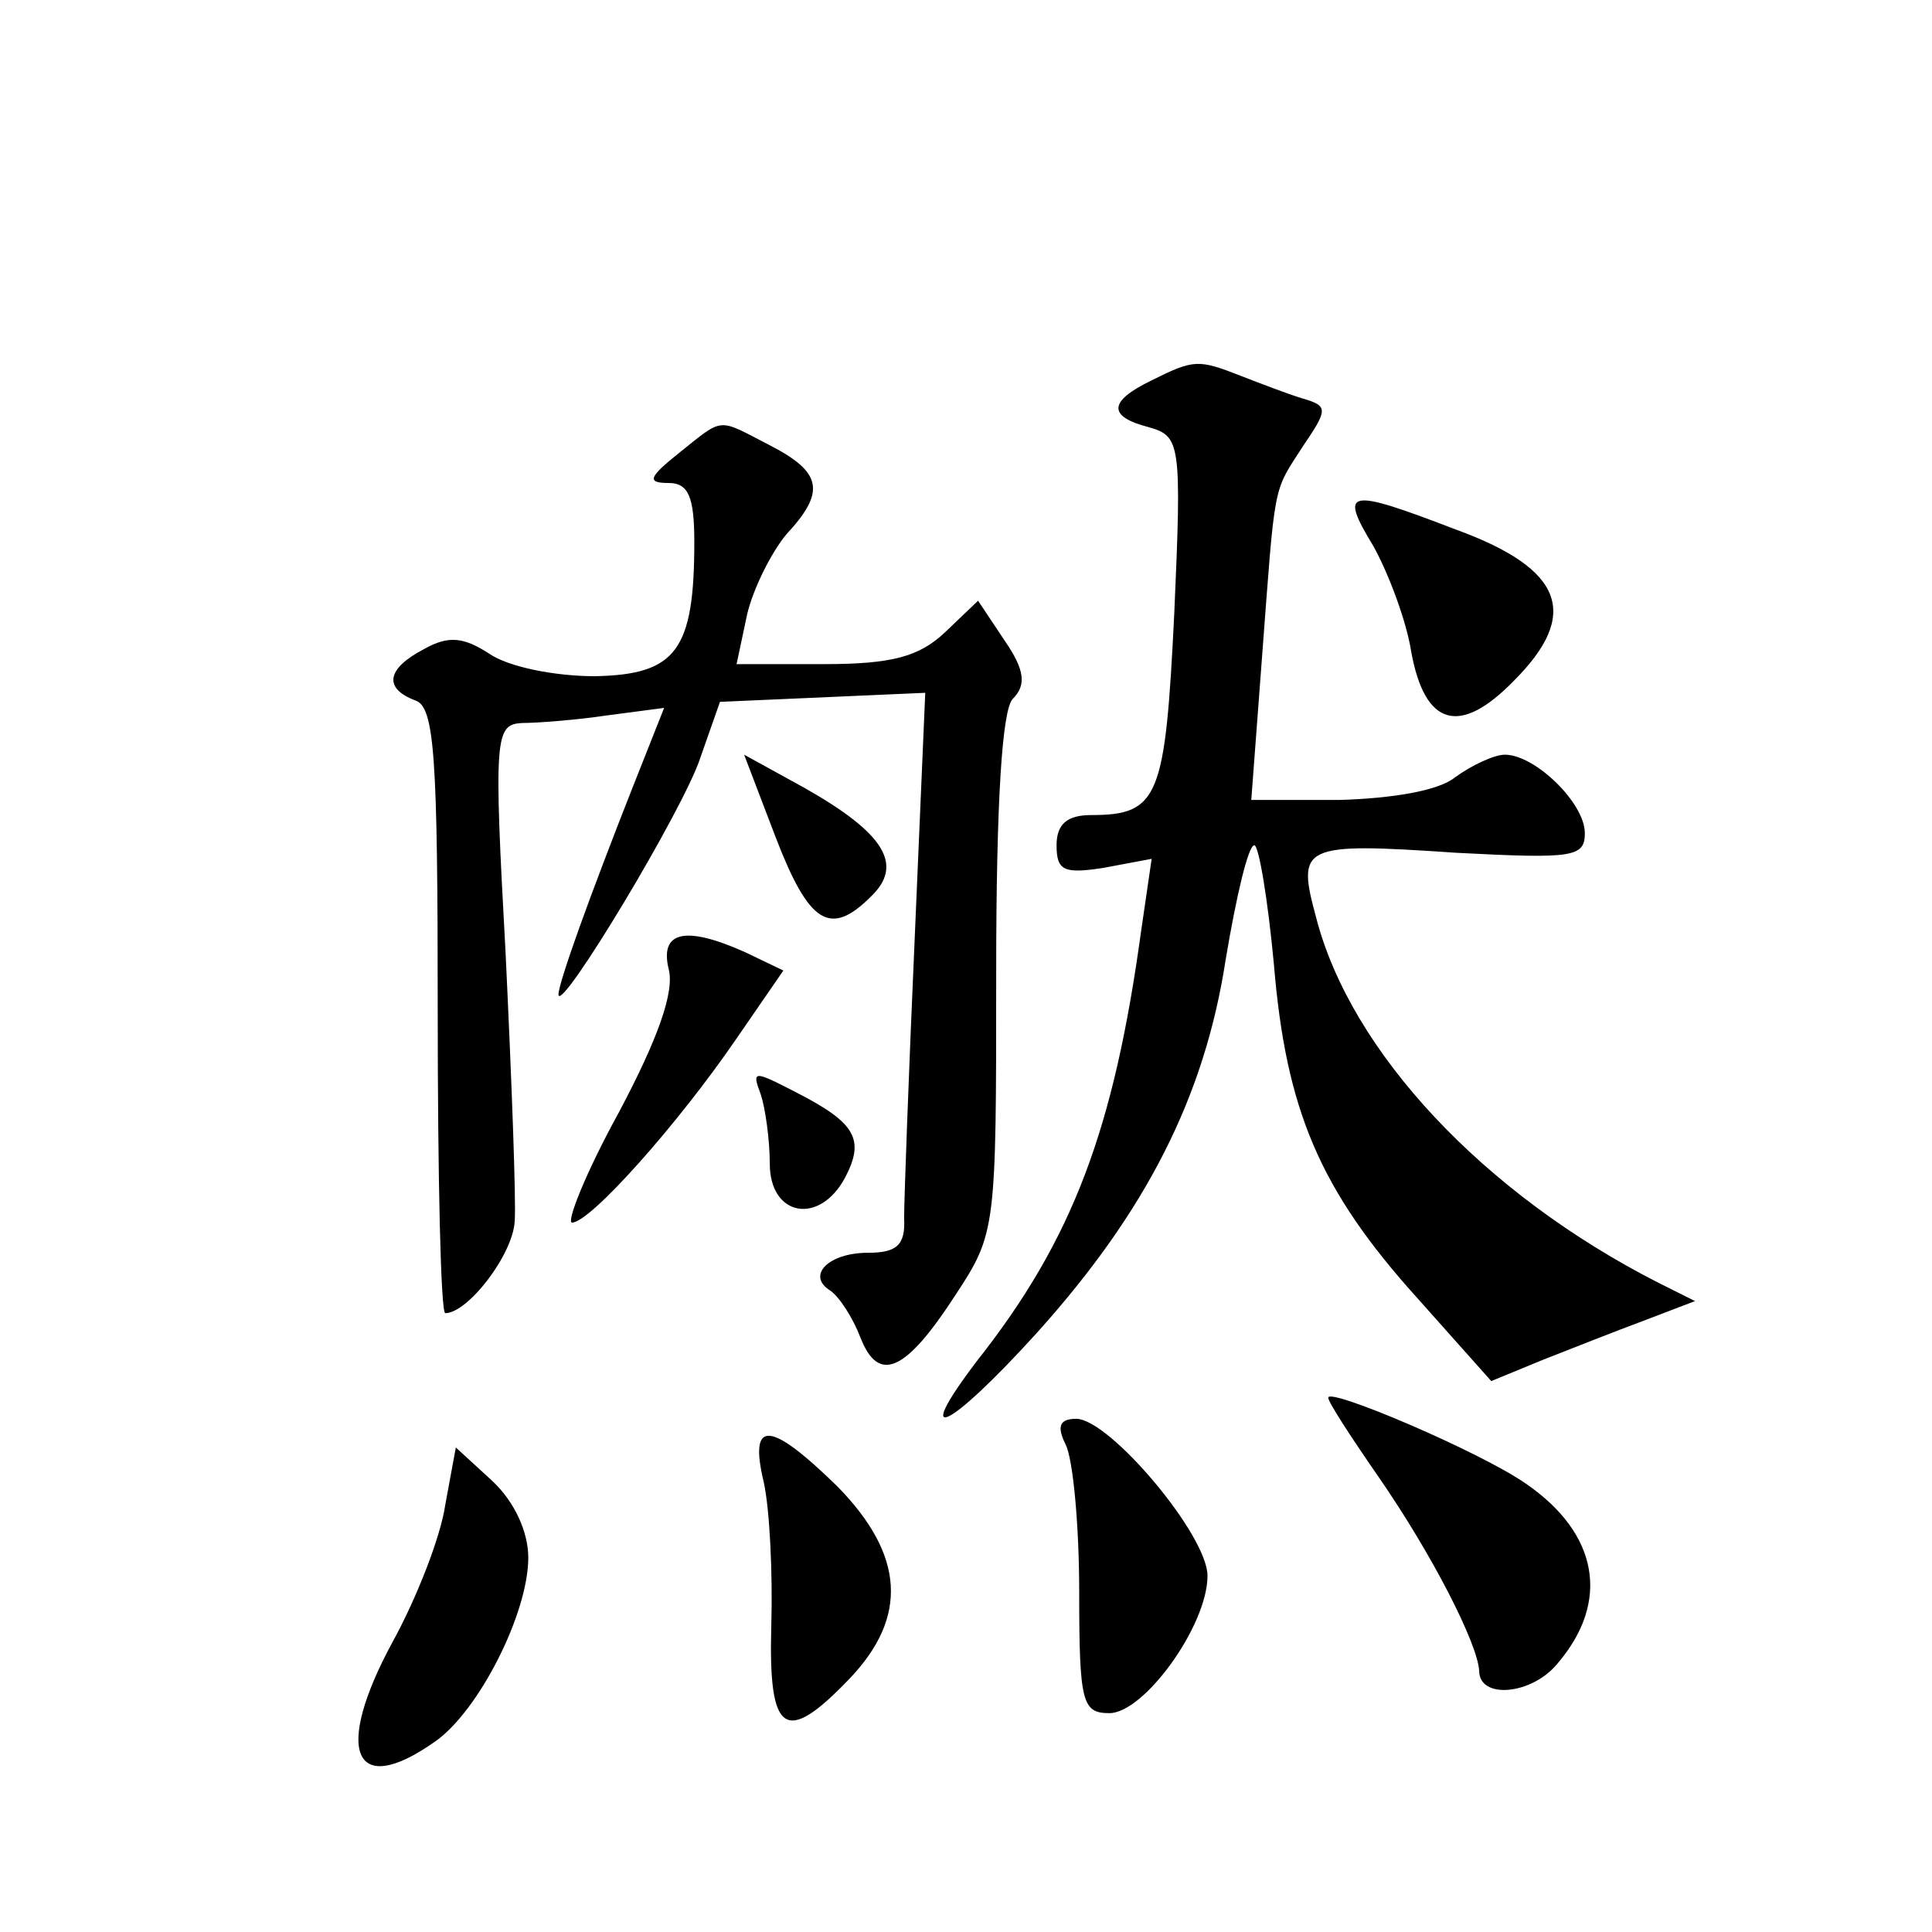 <?xml version="1.0" standalone="no"?>
<!DOCTYPE svg PUBLIC "-//W3C//DTD SVG 20010904//EN"
 "http://www.w3.org/TR/2001/REC-SVG-20010904/DTD/svg10.dtd">
<svg version="1.0" xmlns="http://www.w3.org/2000/svg"
 width="128pt" height="128pt" viewBox="0 0 128 128"
 preserveAspectRatio="xMidYMid meet">
<g transform="translate(0,128) scale(0.1,-0.1)"
fill="#0" stroke="none">
<path d="M763 1028 c-29 -14 -29 -24 -2 -31 21 -6 22 -10 17 -123 -6 -122 -10 -134
-55 -134 -16 0 -23 -6 -23 -20 0 -17 5 -19 31 -15 l32 6 -7 -48 c-18 -131 -45 -204
-109 -285 -44 -58 -18 -45 40 19 72 80 111 156 125 247 7 42 15 76 19 76 3 0 9
-36 13 -79 8 -96 30 -149 95 -221 l49 -55 34 14 c18 7 48 19 67 26 l34 13 -24 12
c-116 59 -204 153 -227 242 -13 48 -10 50 93 43 77 -4 85 -3 85 13 0 20 -33 52
-53 52 -7 0 -22 -7 -33 -15 -11 -9 -42 -14 -77 -15 l-58 0 7 93 c9 119 7 110 27
141 17 25 17 27 0 32 -10 3 -28 10 -41 15 -28 11 -31 11 -59 -3z M450 980 c-20
-16 -22 -20 -7 -20 13 0 17 -9 17 -39 0 -72 -12 -88 -66 -89 -26 0 -57 6 -70 15
-17 11 -27 12 -43 3 -25 -13 -27 -26 -6 -34 13 -4 15 -37 15 -206 0 -110 2 -200
5 -200 15 0 45 39 46 61 1 13 -2 93 -6 177 -8 145 -7 152 11 153 10 0 36 2 56 5
l38 5 -21 -53 c-28 -71 -49 -129 -49 -137 1 -13 83 123 94 157 l13 37 68 3 68 3
-7 -163 c-4 -90 -7 -173 -7 -185 1 -18 -5 -23 -24 -23 -26 0 -41 -15 -25 -25 6
-4 15 -18 20 -31 12 -31 30 -23 63 28 27 41 27 44 27 213 0 115 4 175 11 182 9
9 8 19 -5 38 l-18 27 -22 -21 c-17 -16 -35 -21 -80 -21 l-58 0 7 33 c4 17 16 41
26 53 26 28 24 41 -11 59 -35 18 -30 19 -60 -5z M910 918 c10 -18 22 -50 25 -70
9 -49 32 -56 68 -19 44 44 33 74 -38 100 -73 28 -78 27 -55 -11z M514 725 c22 -57
36 -66 63 -39 22 21 9 42 -44 72 l-40 22 21 -55z M443 638 c4 -15 -7 -46 -33 -95
-22 -40 -35 -73 -31 -73 12 0 70 65 109 122 l31 45 -25 12 c-40 18 -57 14 -51 -11z
M504 555 c3 -9 6 -30 6 -46 0 -35 33 -41 50 -9 13 25 7 36 -32 56 -29 15 -30 15
-24 -1z M880 354 c0 -3 15 -26 33 -52 36 -52 66 -111 67 -129 0 -19 35 -16 52 5
35 41 27 86 -21 119 -30 21 -131 64 -131 57z M706 323 c5 -10 9 -54 9 -98 0 -73
2 -80 20 -80 23 0 65 58 65 91 0 27 -65 104 -87 104 -11 0 -13 -5 -7 -17z M506
298 c4 -18 6 -61 5 -95 -2 -72 9 -80 52 -35 39 41 36 82 -8 127 -45 44 -59 45 -49
3z M295 283 c-3 -21 -19 -62 -35 -91 -39 -72 -26 -104 28 -66 29 20 62 85 62 122
0 17 -9 37 -24 51 l-24 22 -7 -38z"/>
</g>
</svg>
